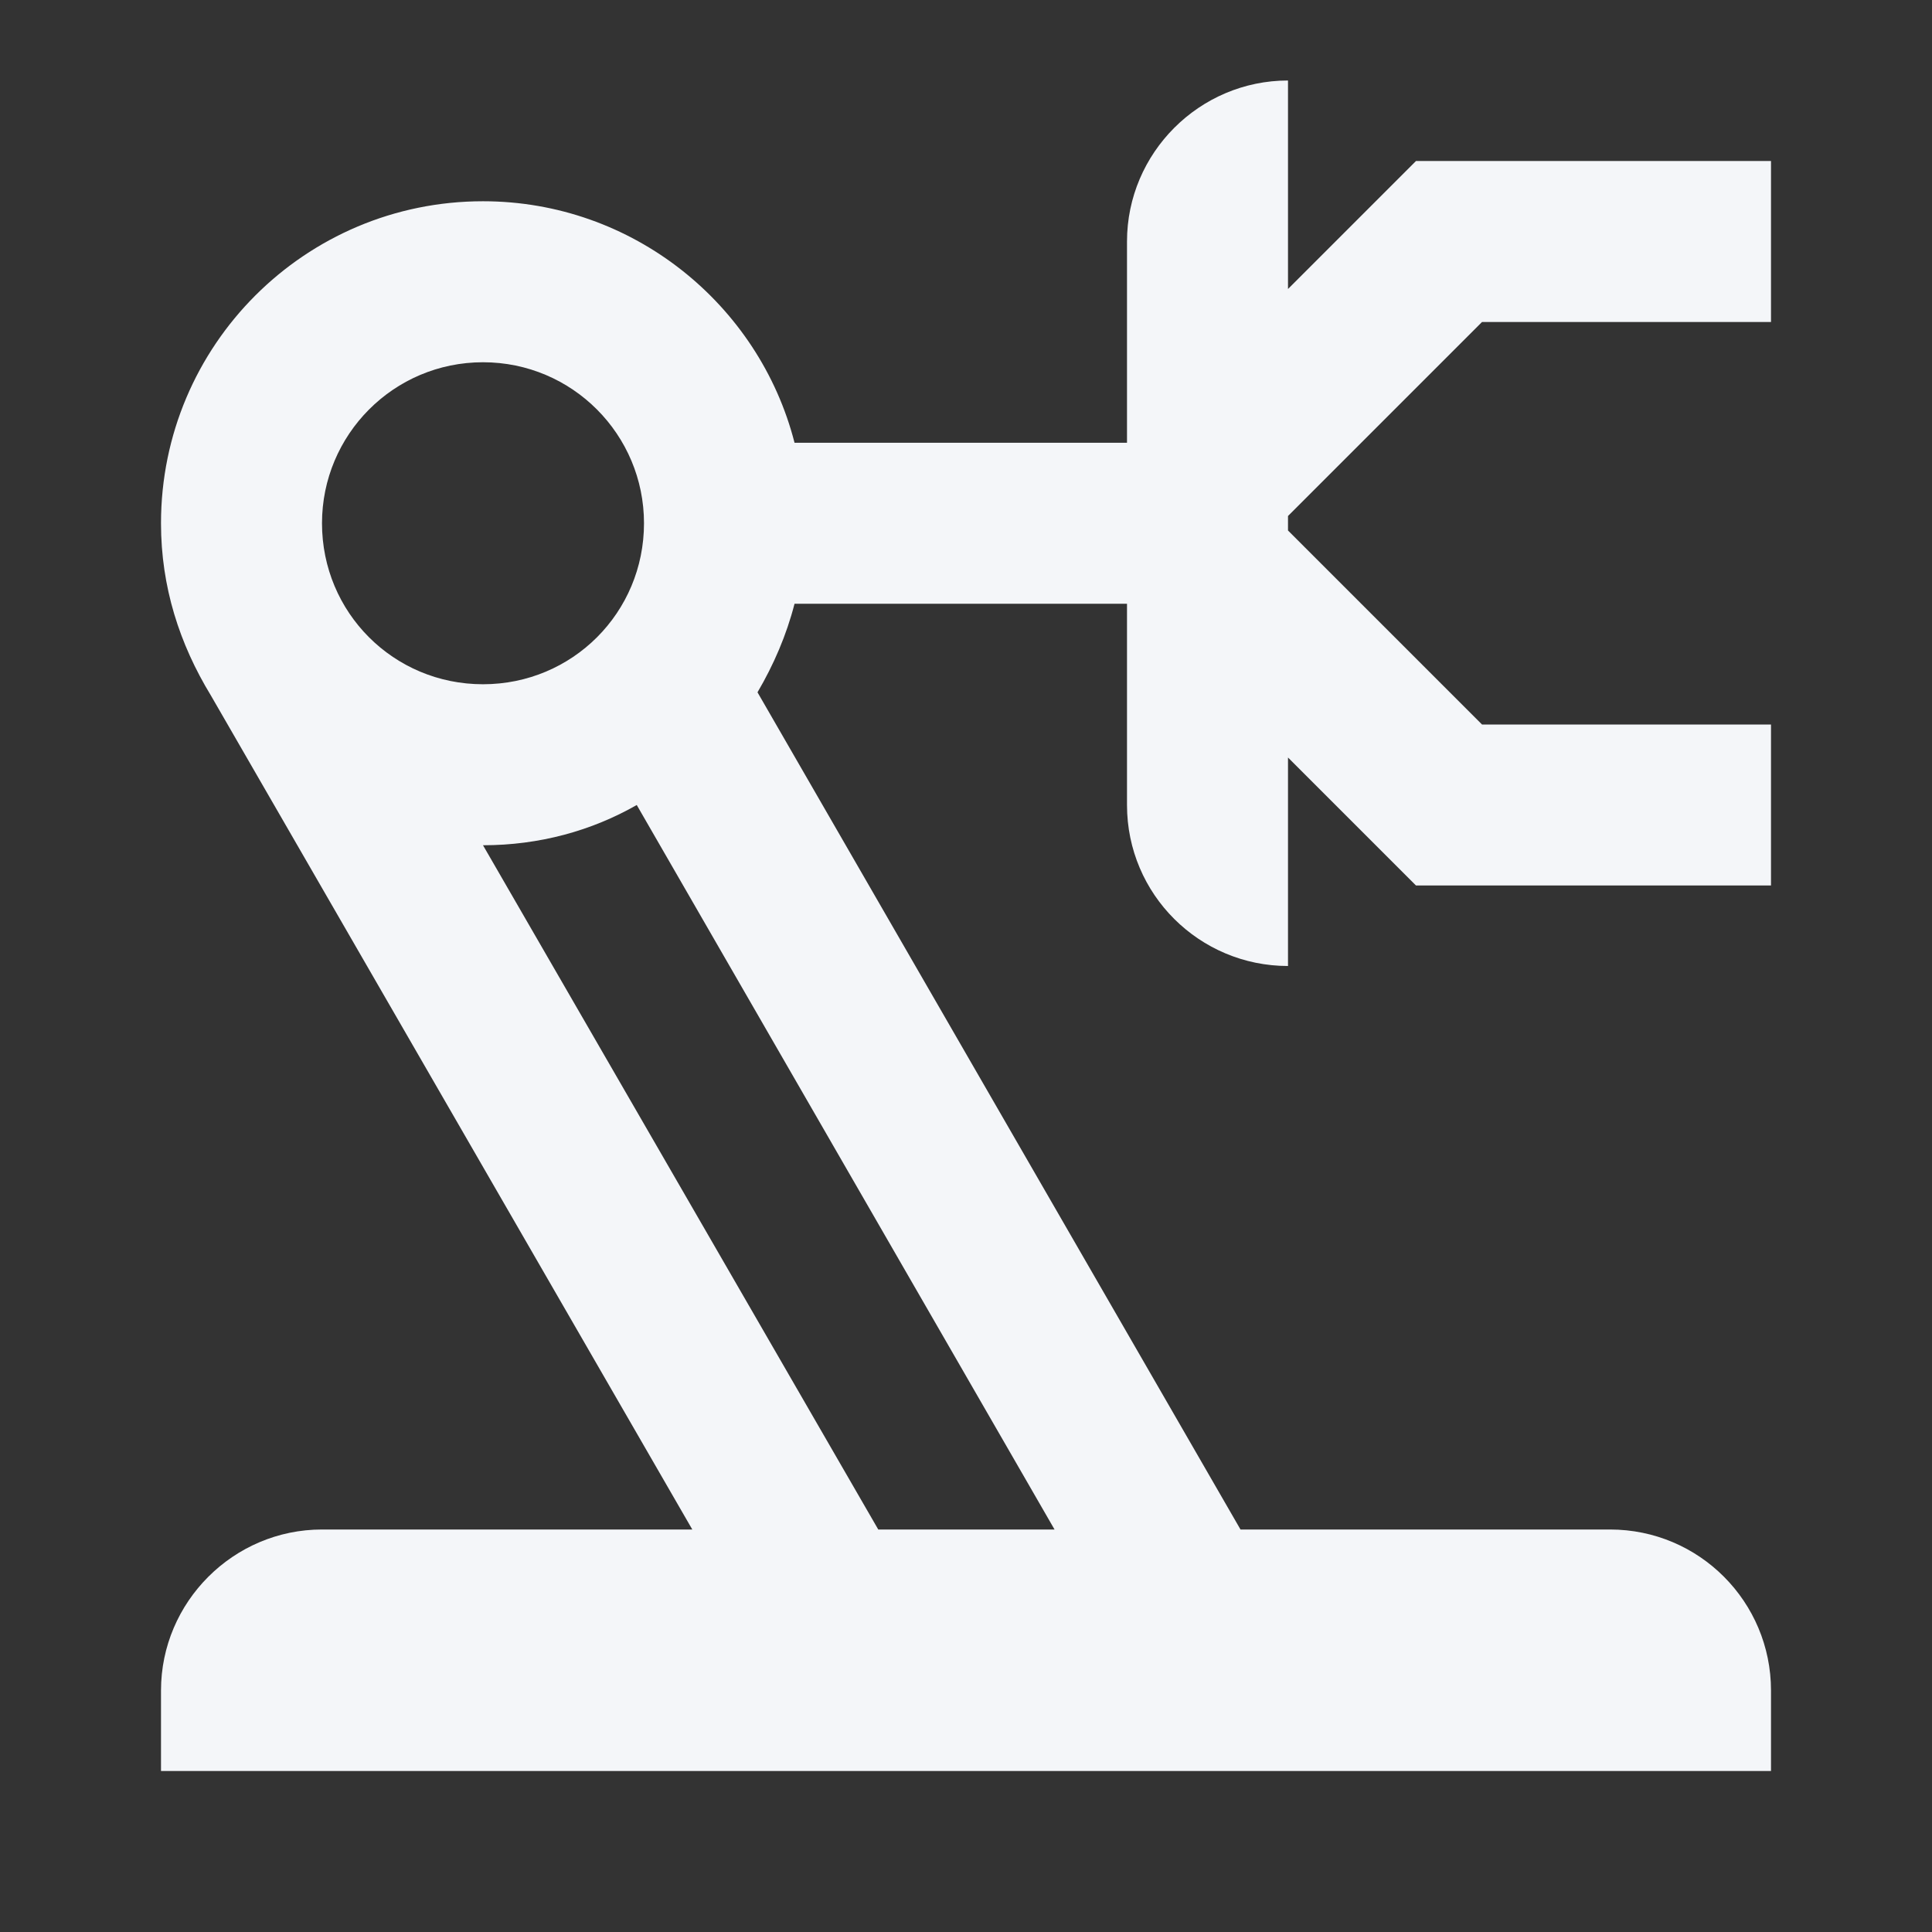 <svg width="48" height="48" viewBox="0 0 48 48" fill="none" xmlns="http://www.w3.org/2000/svg">
<rect x="0" y="0" width="48" height="48" fill="#333333" stroke="none"/>
<g id="$icon-robot">
<path id="Vector" d="M8 38H17.2L5.24 17.28C4.46 16 4 14.58 4 13C4 8.58 7.58 5 12 5C15.72 5 18.86 7.56 19.74 11H28V6C28 3.8 29.8 2 32 2V7.18L35.18 4H44V8H36.82L32 12.82V13.18L36.82 18H44V22H35.18L32 18.82V24C29.8 24 28 22.22 28 20V15H19.74C19.54 15.78 19.22 16.52 18.82 17.2L30.82 38H40C42.22 38 44 39.8 44 42V44H4V42C4 39.8 5.8 38 8 38ZM15.82 20C14.7 20.64 13.4 21 12 21L21.82 38H26.2L15.82 20ZM12 9C9.78 9 8 10.8 8 13C8 15.22 9.78 17 12 17C14.22 17 16 15.22 16 13C16 10.8 14.22 9 12 9Z" fill="#F4F6F9"/>
</g>
</svg>
